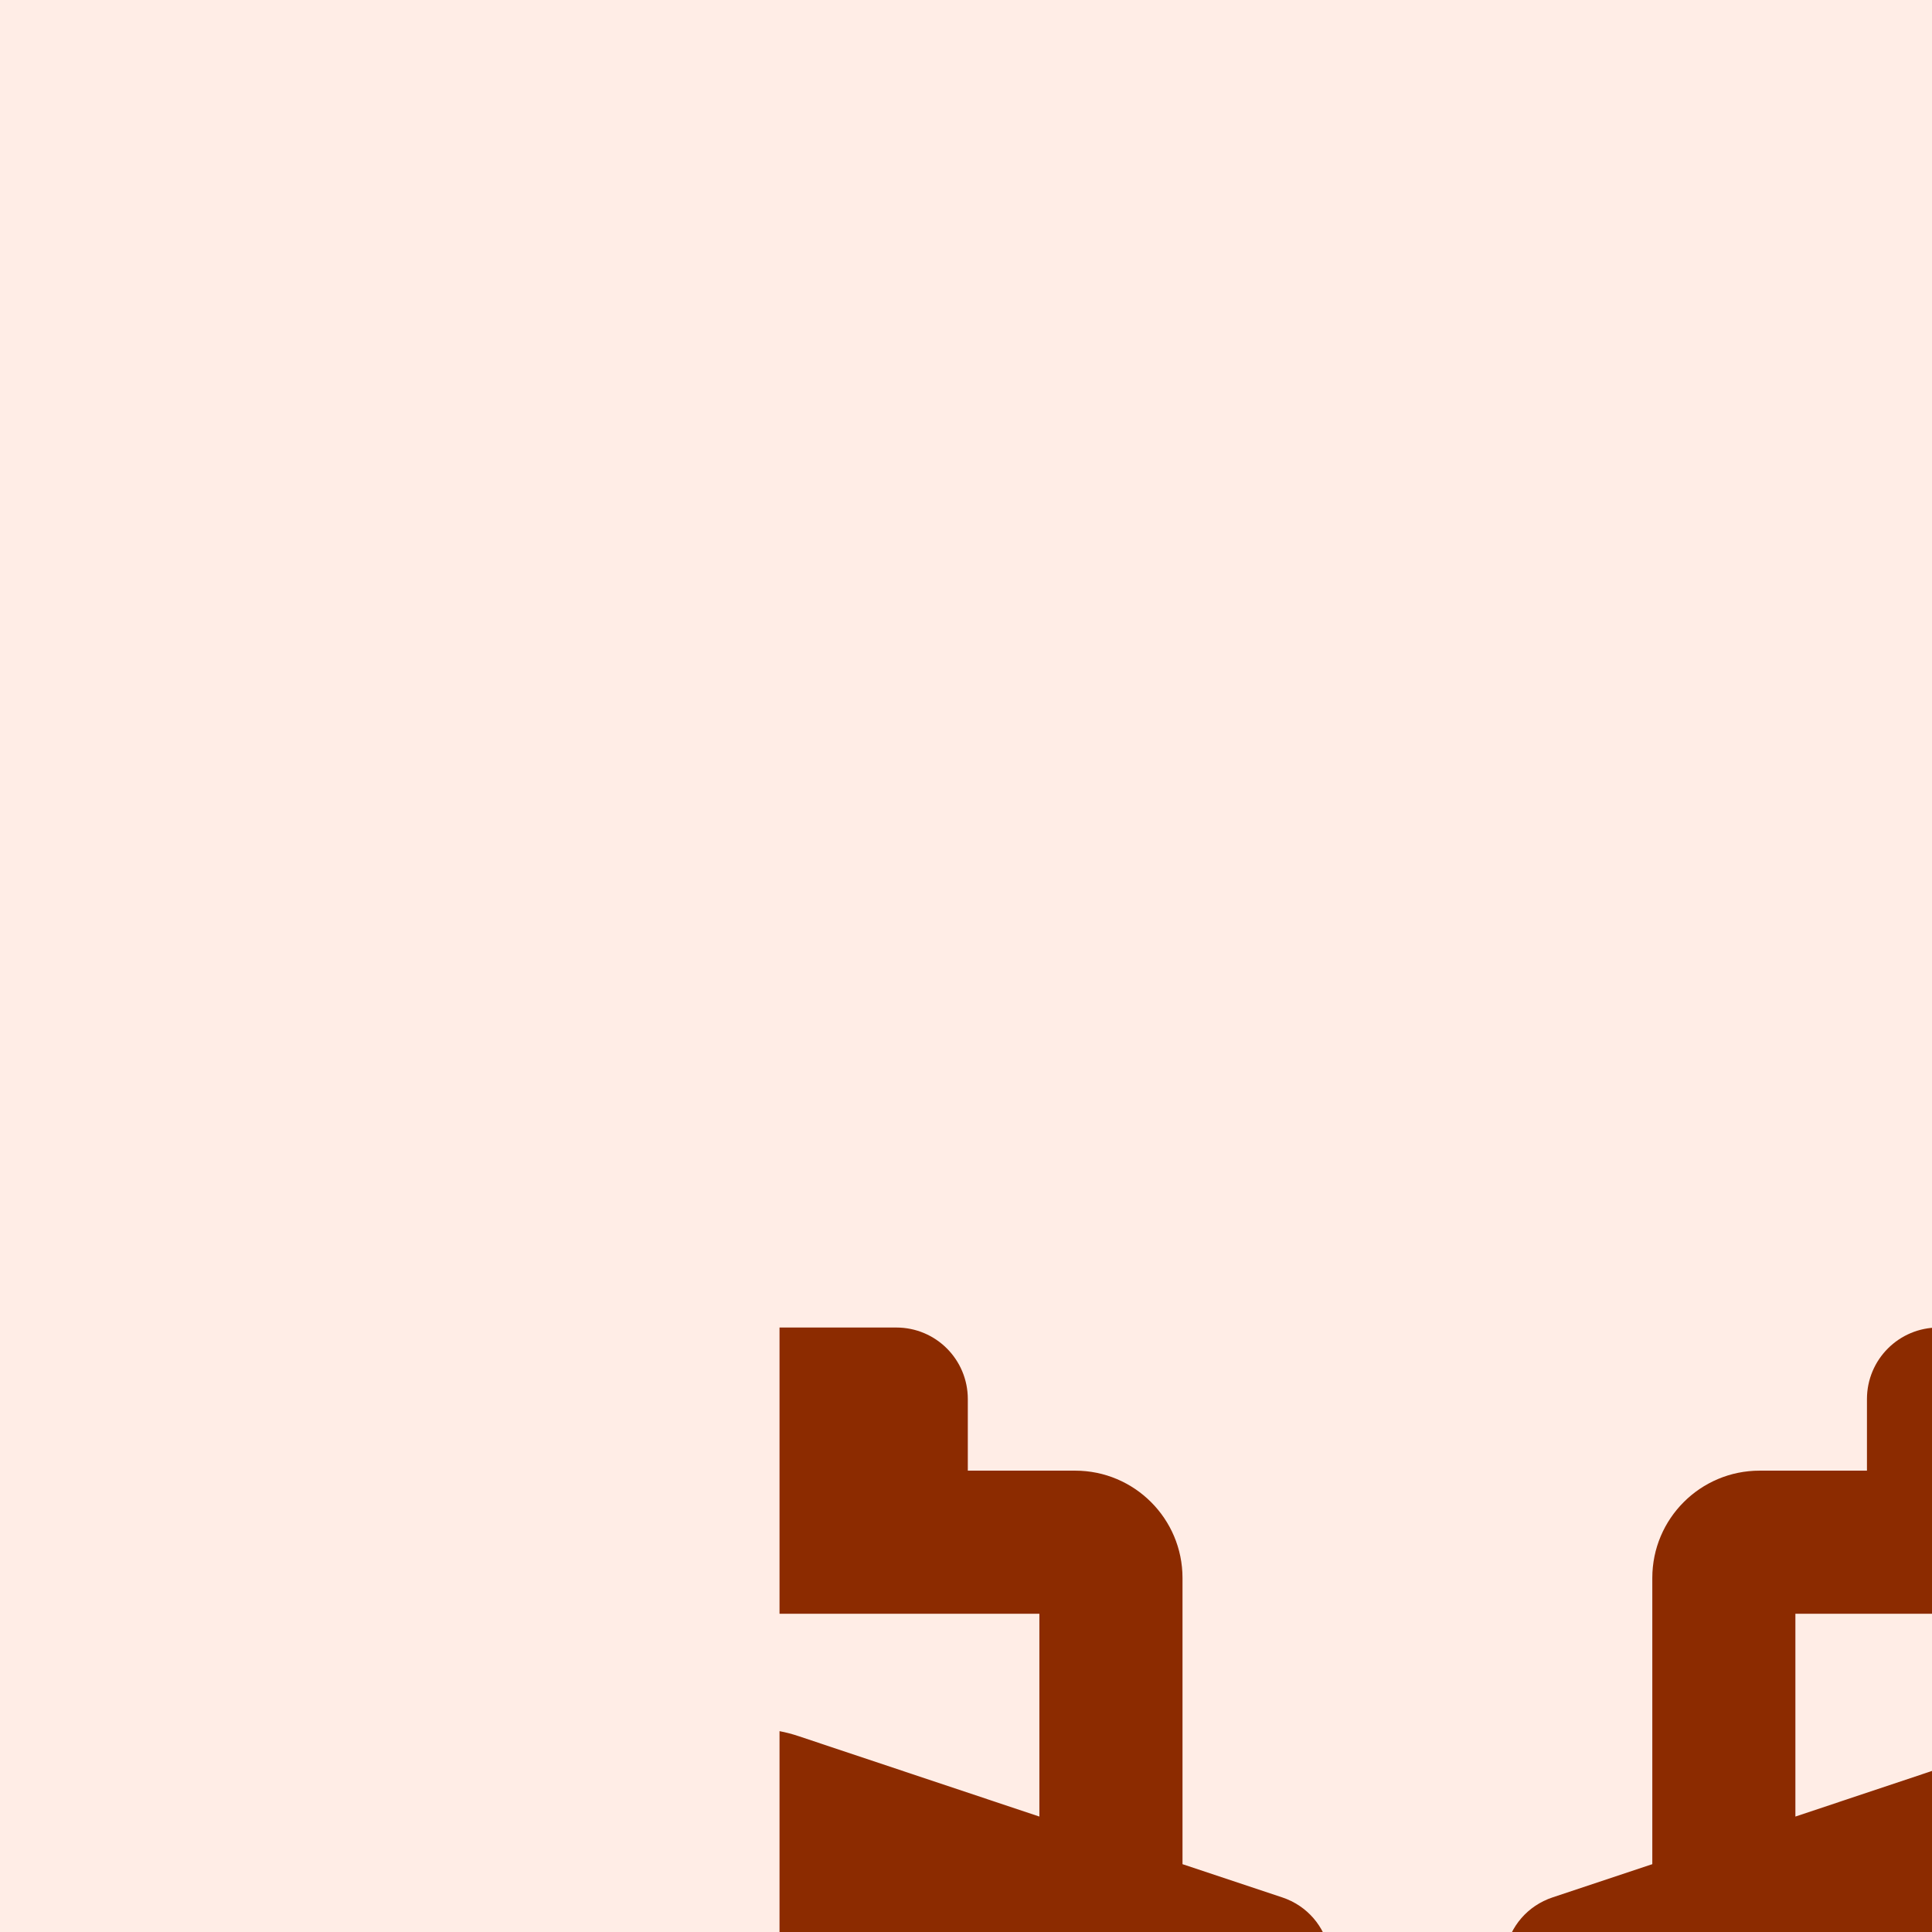 <svg width="48" height="48" viewBox="0 0 48 48" fill="none" xmlns="http://www.w3.org/2000/svg">
<g clip-path="url(#clip0_2573_1056)">
<rect width="48" height="48" fill="#FFEDE6"/>
<g filter="url(#filter0_dddd_2573_1056)">
<path d="M22.973 33.439C23.589 33 24.412 33 25.028 33.439C26.278 34.3 27.806 34.889 29.334 34.889C30.828 34.889 32.406 34.289 33.634 33.439C34.295 32.967 35.195 33.005 35.812 33.533C36.612 34.194 37.617 34.7 38.623 34.933C39.578 35.156 40.173 36.111 39.95 37.067C39.728 38.022 38.773 38.617 37.817 38.394C36.456 38.078 35.323 37.478 34.584 37.005C32.973 37.872 31.167 38.444 29.334 38.444C27.562 38.444 25.967 37.894 24.867 37.394C24.545 37.244 24.25 37.1 24 36.967C23.75 37.1 23.462 37.25 23.134 37.394C22.034 37.894 20.439 38.444 18.667 38.444C16.834 38.444 15.028 37.872 13.417 37.011C12.673 37.478 11.545 38.083 10.184 38.4C9.228 38.622 8.273 38.028 8.05 37.072C7.828 36.117 8.423 35.161 9.378 34.939C10.384 34.706 11.389 34.2 12.189 33.539C12.806 33.017 13.706 32.978 14.367 33.444C15.595 34.289 17.173 34.889 18.667 34.889C20.195 34.889 21.723 34.3 22.973 33.439Z" fill="#FF4F00"/>
<path d="M31.349 15H40.004V24H31.349V15Z" fill="#FFEDE6"/>
<path d="M8 15H16.349V24H8V15Z" fill="#FFEDE6"/>
<path d="M8.004 10V17.111H14.46V22.15L8.471 20.15C8.318 20.099 8.162 20.058 8.004 20.028V33.13C8.091 33.132 8.161 33.133 8.211 33.133C9.383 33.133 10.544 32.661 11.5 32.006C13.13 30.862 14.46 31.5 15.516 32.294L21.127 27.15C22.127 26.233 21.771 24.583 20.488 24.156L18.016 23.333V16.222C18.016 14.75 16.821 13.556 15.349 13.556H12.682V11.778C12.682 10.794 11.888 10 10.905 10H8.004Z" fill="#8C2B00"/>
<path d="M40.004 10H36.799C35.816 10 35.021 10.794 35.021 11.778V13.556H32.355C30.882 13.556 29.688 14.75 29.688 16.222V23.333L27.216 24.156C25.932 24.583 25.577 26.233 26.577 27.15L32.188 32.294C33.243 31.5 34.574 30.862 36.204 32.006C37.159 32.661 38.32 33.133 39.493 33.133C39.592 33.133 39.768 33.13 40.004 33.122V19.984C39.742 20.01 39.484 20.066 39.232 20.15L33.243 22.15V17.111H40.004V10Z" fill="#8C2B00"/>
</g>
</g>
<defs>
<filter id="filter0_dddd_2573_1056" x="6.121" y="8.889" width="45.417" height="47.242" filterUnits="userSpaceOnUse" color-interpolation-filters="sRGB">
<feFlood flood-opacity="0" result="BackgroundImageFix"/>
<feColorMatrix in="SourceAlpha" type="matrix" values="0 0 0 0 0 0 0 0 0 0 0 0 0 0 0 0 0 0 127 0" result="hardAlpha"/>
<feOffset dx="0.342" dy="0.769"/>
<feGaussianBlur stdDeviation="0.94"/>
<feColorMatrix type="matrix" values="0 0 0 0 0 0 0 0 0 0 0 0 0 0 0 0 0 0 0.1 0"/>
<feBlend mode="normal" in2="BackgroundImageFix" result="effect1_dropShadow_2573_1056"/>
<feColorMatrix in="SourceAlpha" type="matrix" values="0 0 0 0 0 0 0 0 0 0 0 0 0 0 0 0 0 0 127 0" result="hardAlpha"/>
<feOffset dx="1.538" dy="3.076"/>
<feGaussianBlur stdDeviation="1.709"/>
<feColorMatrix type="matrix" values="0 0 0 0 0 0 0 0 0 0 0 0 0 0 0 0 0 0 0.09 0"/>
<feBlend mode="normal" in2="effect1_dropShadow_2573_1056" result="effect2_dropShadow_2573_1056"/>
<feColorMatrix in="SourceAlpha" type="matrix" values="0 0 0 0 0 0 0 0 0 0 0 0 0 0 0 0 0 0 127 0" result="hardAlpha"/>
<feOffset dx="3.417" dy="6.92"/>
<feGaussianBlur stdDeviation="2.307"/>
<feColorMatrix type="matrix" values="0 0 0 0 0 0 0 0 0 0 0 0 0 0 0 0 0 0 0.05 0"/>
<feBlend mode="normal" in2="effect2_dropShadow_2573_1056" result="effect3_dropShadow_2573_1056"/>
<feColorMatrix in="SourceAlpha" type="matrix" values="0 0 0 0 0 0 0 0 0 0 0 0 0 0 0 0 0 0 127 0" result="hardAlpha"/>
<feOffset dx="6.066" dy="12.217"/>
<feGaussianBlur stdDeviation="2.734"/>
<feColorMatrix type="matrix" values="0 0 0 0 0 0 0 0 0 0 0 0 0 0 0 0 0 0 0.01 0"/>
<feBlend mode="normal" in2="effect3_dropShadow_2573_1056" result="effect4_dropShadow_2573_1056"/>
<feBlend mode="normal" in="SourceGraphic" in2="effect4_dropShadow_2573_1056" result="shape"/>
</filter>
<clipPath id="clip0_2573_1056">
<rect width="48" height="48" fill="white"/>
</clipPath>
</defs>
</svg>
